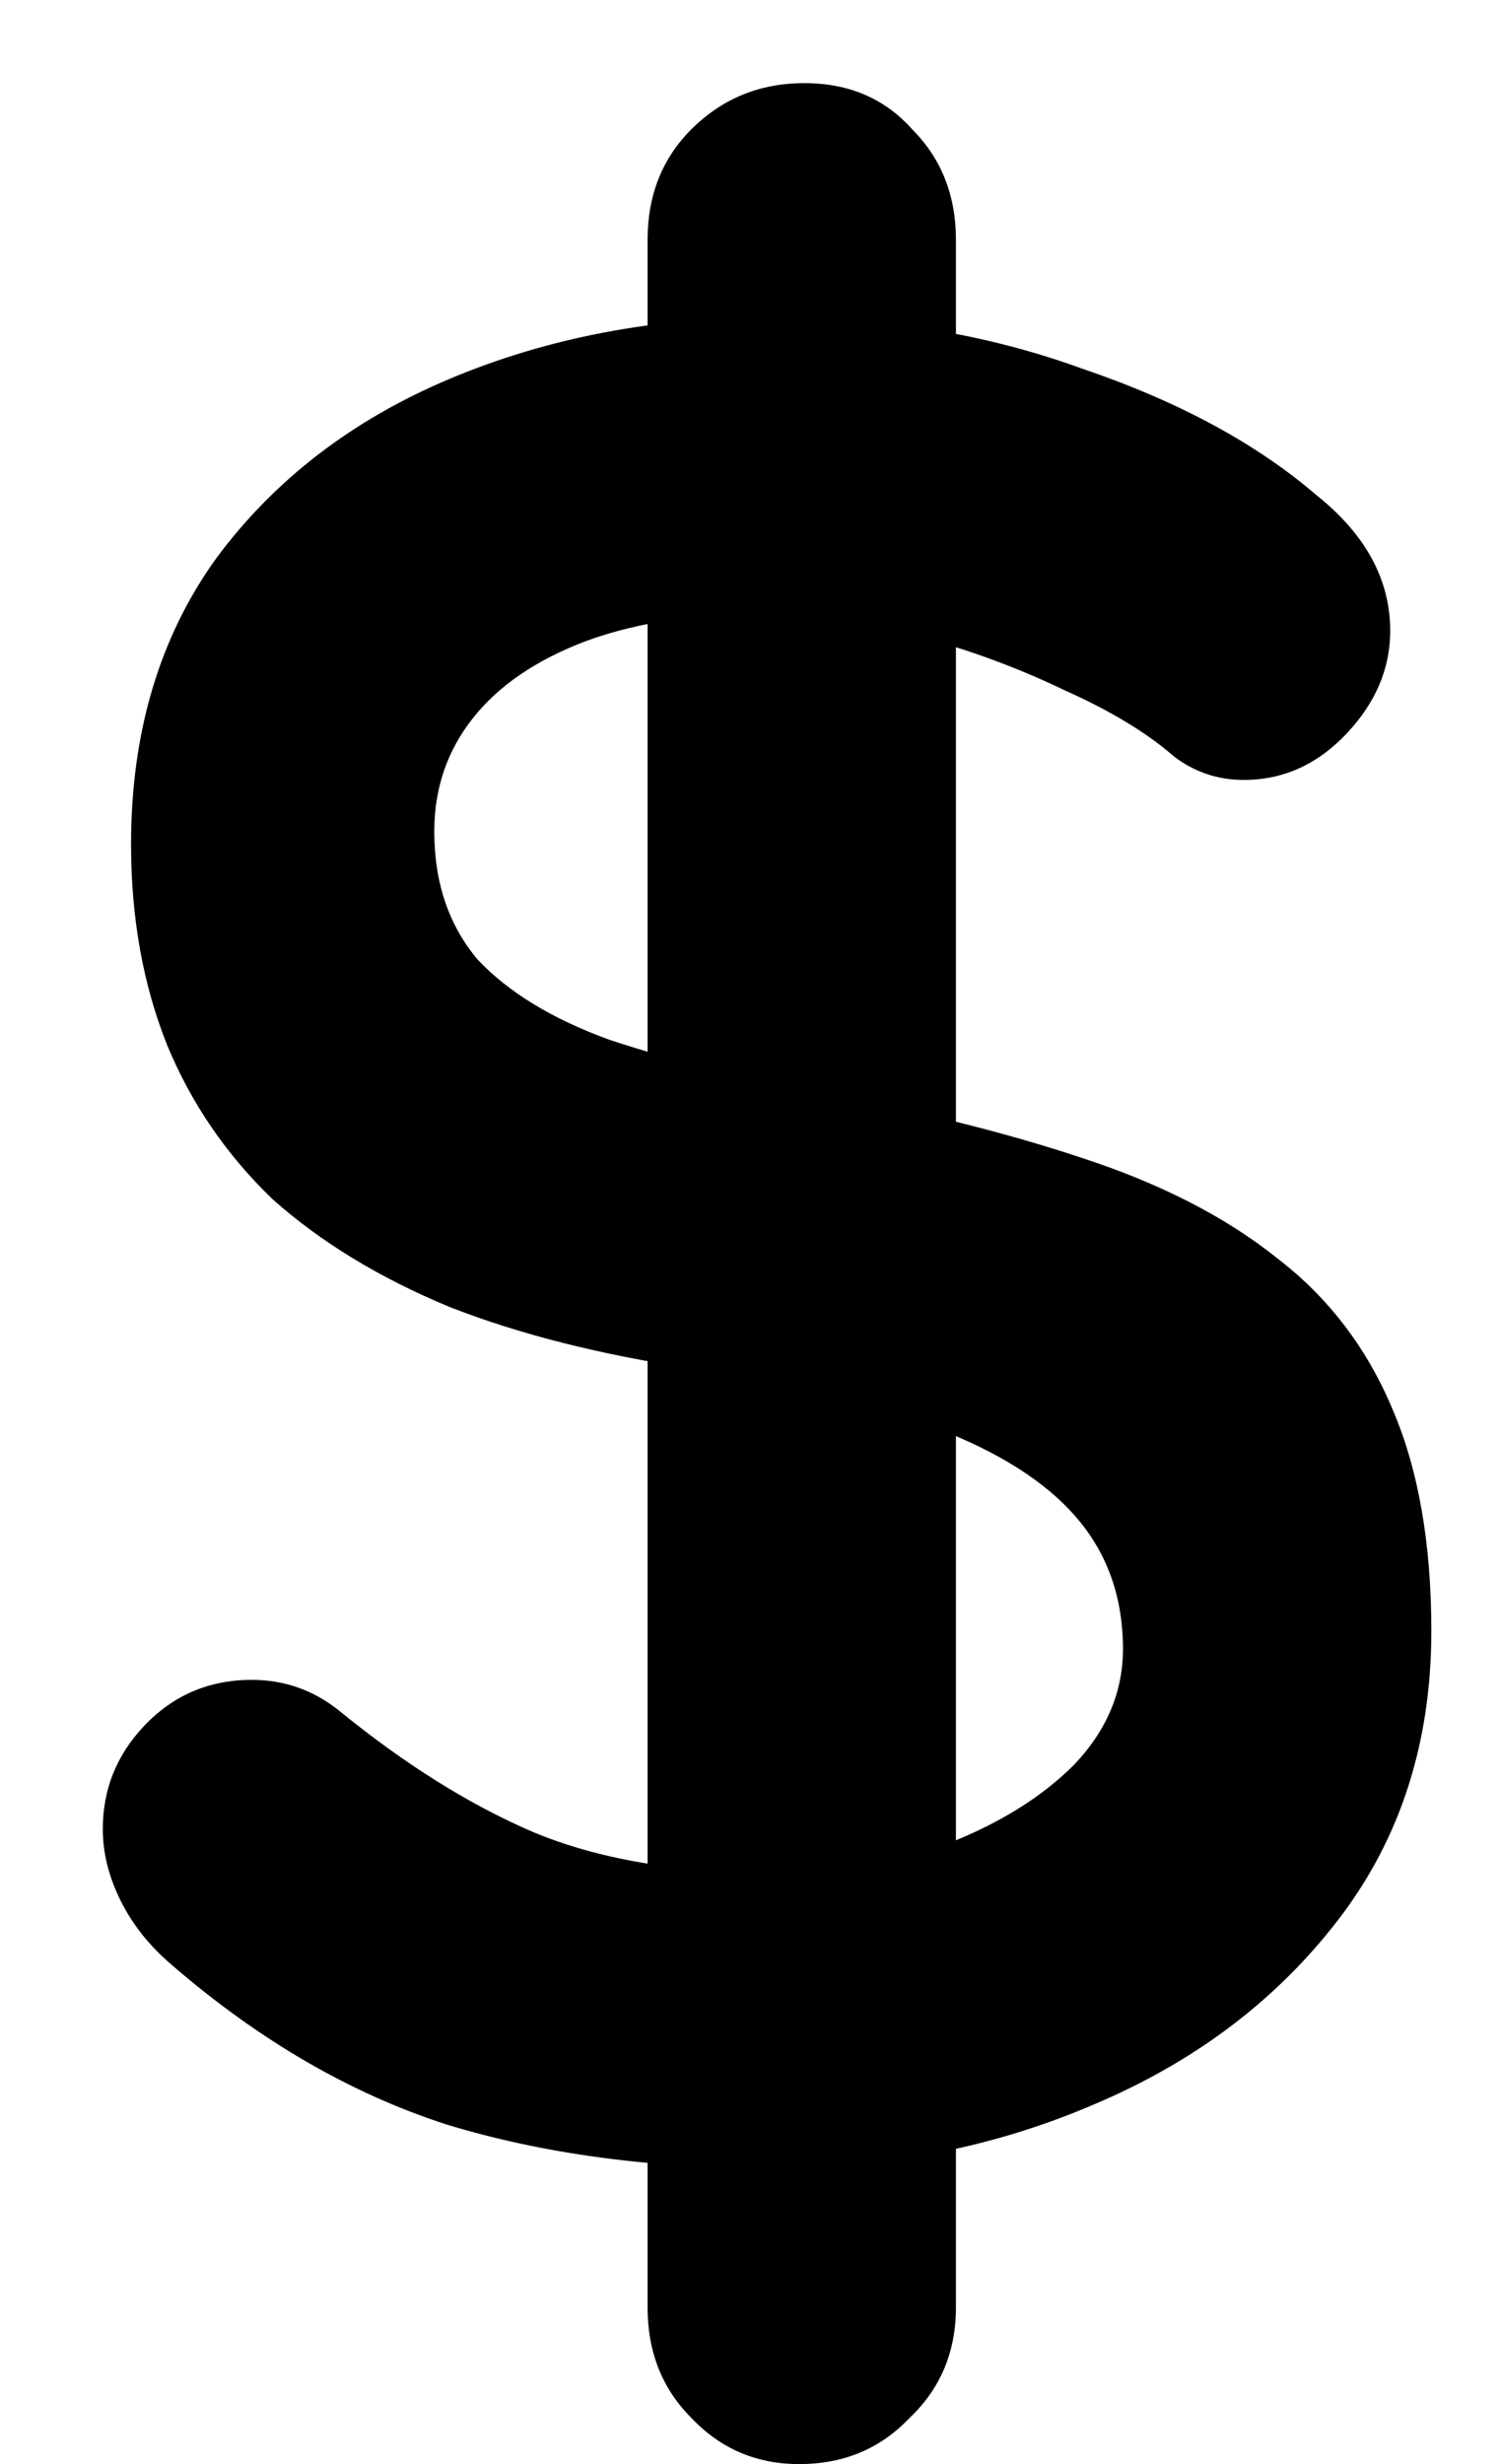<svg width="14" height="23" viewBox="0 0 14 23" fill="none" xmlns="http://www.w3.org/2000/svg">
<path d="M7.2 20.24C6.08 20.24 5.072 20.104 4.176 19.832C3.28 19.544 2.424 19.048 1.608 18.344C1.4 18.168 1.24 17.968 1.128 17.744C1.016 17.52 0.96 17.296 0.96 17.072C0.96 16.704 1.088 16.384 1.344 16.112C1.616 15.824 1.952 15.68 2.352 15.68C2.656 15.68 2.928 15.776 3.168 15.968C3.776 16.464 4.376 16.84 4.968 17.096C5.576 17.352 6.32 17.48 7.2 17.48C7.792 17.48 8.336 17.392 8.832 17.216C9.328 17.024 9.728 16.776 10.032 16.472C10.336 16.152 10.488 15.792 10.488 15.392C10.488 14.912 10.344 14.504 10.056 14.168C9.768 13.832 9.328 13.552 8.736 13.328C8.144 13.088 7.392 12.904 6.48 12.776C5.616 12.648 4.856 12.456 4.2 12.2C3.544 11.928 2.992 11.592 2.544 11.192C2.112 10.776 1.784 10.296 1.56 9.752C1.336 9.192 1.224 8.568 1.224 7.88C1.224 6.84 1.488 5.952 2.016 5.216C2.56 4.48 3.288 3.92 4.2 3.536C5.112 3.152 6.12 2.96 7.224 2.96C8.264 2.96 9.224 3.12 10.104 3.44C11 3.744 11.728 4.136 12.288 4.616C12.752 4.984 12.984 5.408 12.984 5.888C12.984 6.24 12.848 6.56 12.576 6.848C12.304 7.136 11.984 7.28 11.616 7.28C11.376 7.28 11.16 7.208 10.968 7.064C10.712 6.84 10.368 6.632 9.936 6.44C9.504 6.232 9.048 6.064 8.568 5.936C8.088 5.792 7.64 5.72 7.224 5.72C6.536 5.72 5.952 5.808 5.472 5.984C5.008 6.16 4.656 6.4 4.416 6.704C4.176 7.008 4.056 7.36 4.056 7.76C4.056 8.24 4.192 8.64 4.464 8.96C4.752 9.264 5.16 9.512 5.688 9.704C6.216 9.88 6.848 10.04 7.584 10.184C8.544 10.36 9.384 10.568 10.104 10.808C10.84 11.048 11.448 11.36 11.928 11.744C12.408 12.112 12.768 12.584 13.008 13.16C13.248 13.72 13.368 14.408 13.368 15.224C13.368 16.264 13.08 17.16 12.504 17.912C11.928 18.664 11.168 19.24 10.224 19.64C9.296 20.04 8.288 20.24 7.2 20.24ZM8.928 21.536C8.928 21.952 8.784 22.296 8.496 22.568C8.224 22.856 7.88 23 7.464 23C7.064 23 6.728 22.856 6.456 22.568C6.184 22.296 6.048 21.952 6.048 21.536V2.24C6.048 1.824 6.184 1.48 6.456 1.208C6.744 0.92 7.096 0.776 7.512 0.776C7.928 0.776 8.264 0.92 8.52 1.208C8.792 1.48 8.928 1.824 8.928 2.24V21.536Z" fill="black"/>
</svg>
